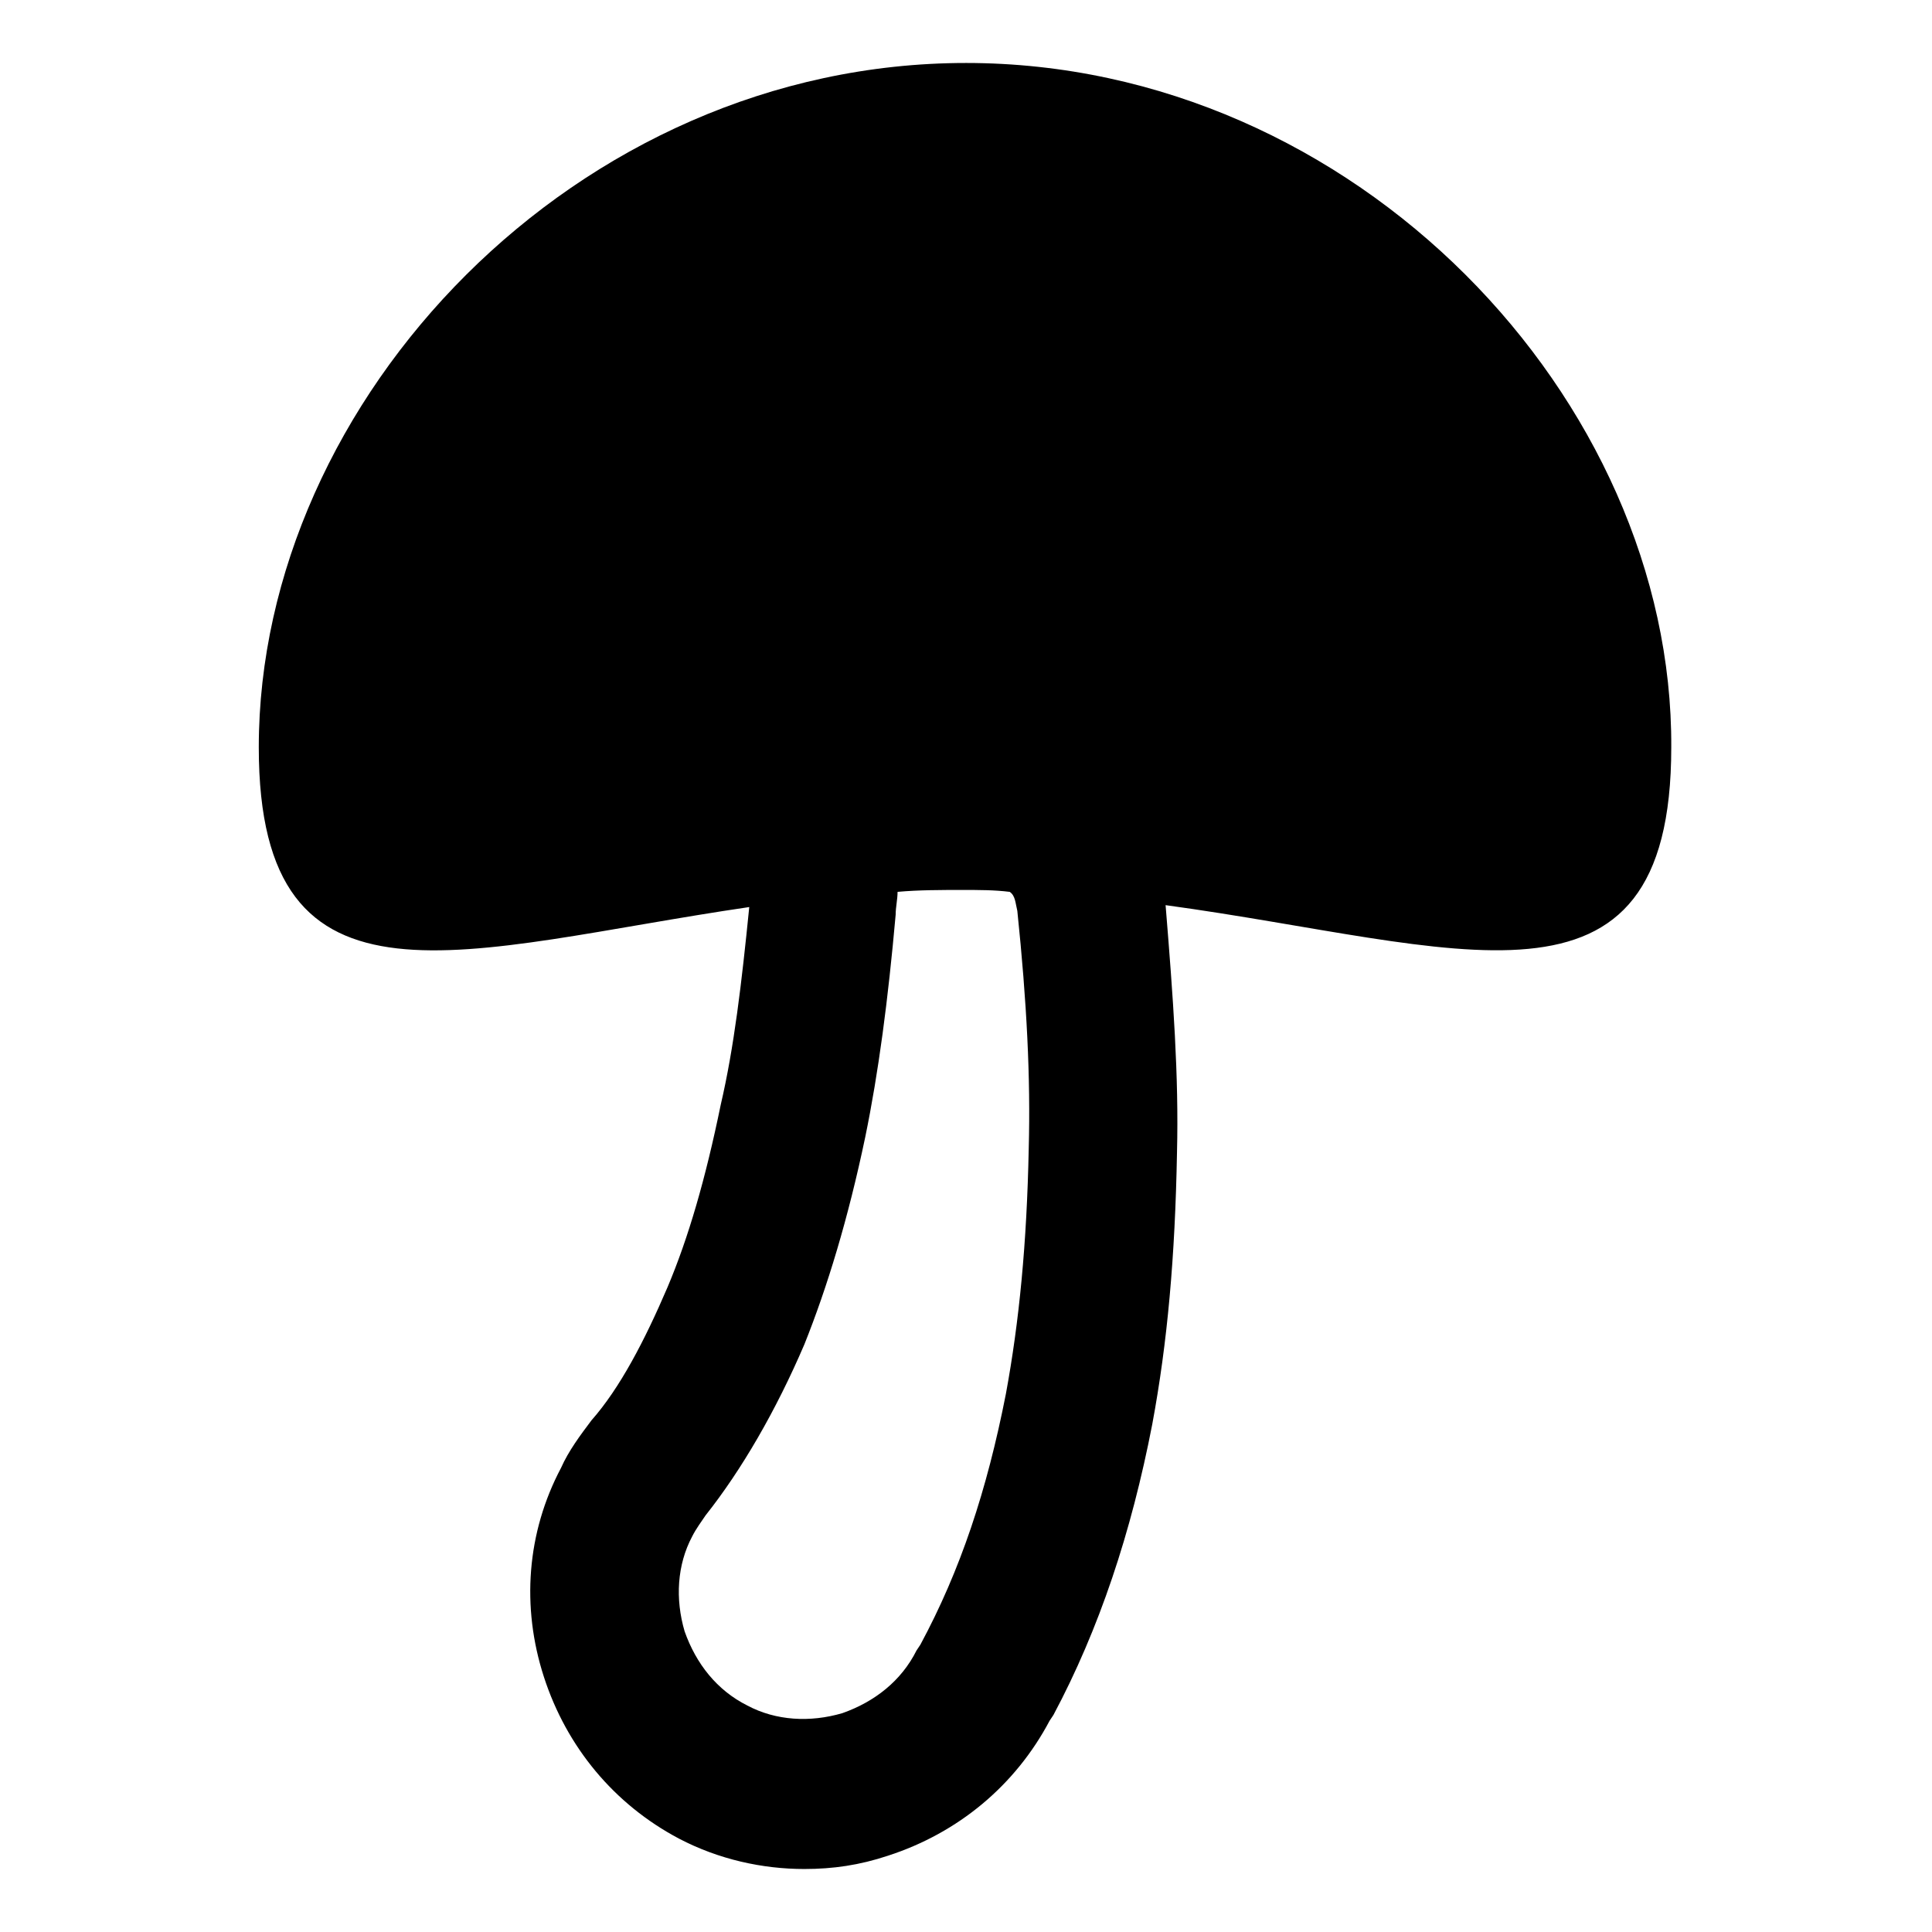 <?xml version="1.0" encoding="UTF-8"?>
<!-- Uploaded to: ICON Repo, www.svgrepo.com, Generator: ICON Repo Mixer Tools -->
<svg fill="#000000" width="800px" height="800px" version="1.1" viewBox="144 144 512 512" xmlns="http://www.w3.org/2000/svg">
 <path d="m400 160.69c-103.28 0-187.42 89.176-187.42 181.37 0 74.562 54.41 53.402 129.98 42.32-2.016 20.152-4.031 37.281-7.559 52.395-4.031 19.648-8.566 35.266-14.105 48.367-6.047 14.105-12.594 26.703-20.152 35.266-3.023 4.031-6.047 8.062-8.062 12.594-9.07 17.129-10.578 36.777-4.535 55.418 6.047 18.641 18.641 33.754 35.77 42.824 10.578 5.543 22.168 8.062 33.25 8.062 7.559 0 14.609-1.008 22.168-3.527 18.641-6.047 33.754-18.641 42.824-35.77l1.008-1.512c12.09-22.672 20.656-48.367 26.199-77.082 4.031-21.664 6.047-44.336 6.551-72.043 0.504-20.152-1.008-40.809-3.023-65.496 77.586 10.578 134.01 34.258 134.01-41.816 0.504-92.195-83.629-181.37-186.91-181.37zm13.602 224.7c2.519 24.184 3.527 44.336 3.023 62.977-0.504 25.191-2.519 45.848-6.047 64.992-5.039 25.695-12.09 46.855-22.672 66.504l-1.008 1.512c-4.031 8.062-11.082 13.602-19.648 16.625-8.566 2.519-17.633 2.016-25.191-2.016-8.062-4.031-13.602-11.082-16.625-19.648-2.519-8.566-2.016-17.633 2.016-25.191 1.008-2.016 2.519-4.031 3.527-5.543 9.574-12.09 18.641-27.711 26.199-45.344 6.047-15.113 11.586-33.25 16.121-54.914 3.527-17.129 6.047-36.273 8.062-58.945 0-2.016 0.504-4.031 0.504-6.047 5.543-0.504 11.586-0.504 17.129-0.504 4.535 0 8.566 0 12.594 0.504 1.512 1.012 1.512 3.023 2.016 5.039z"/>
</svg>